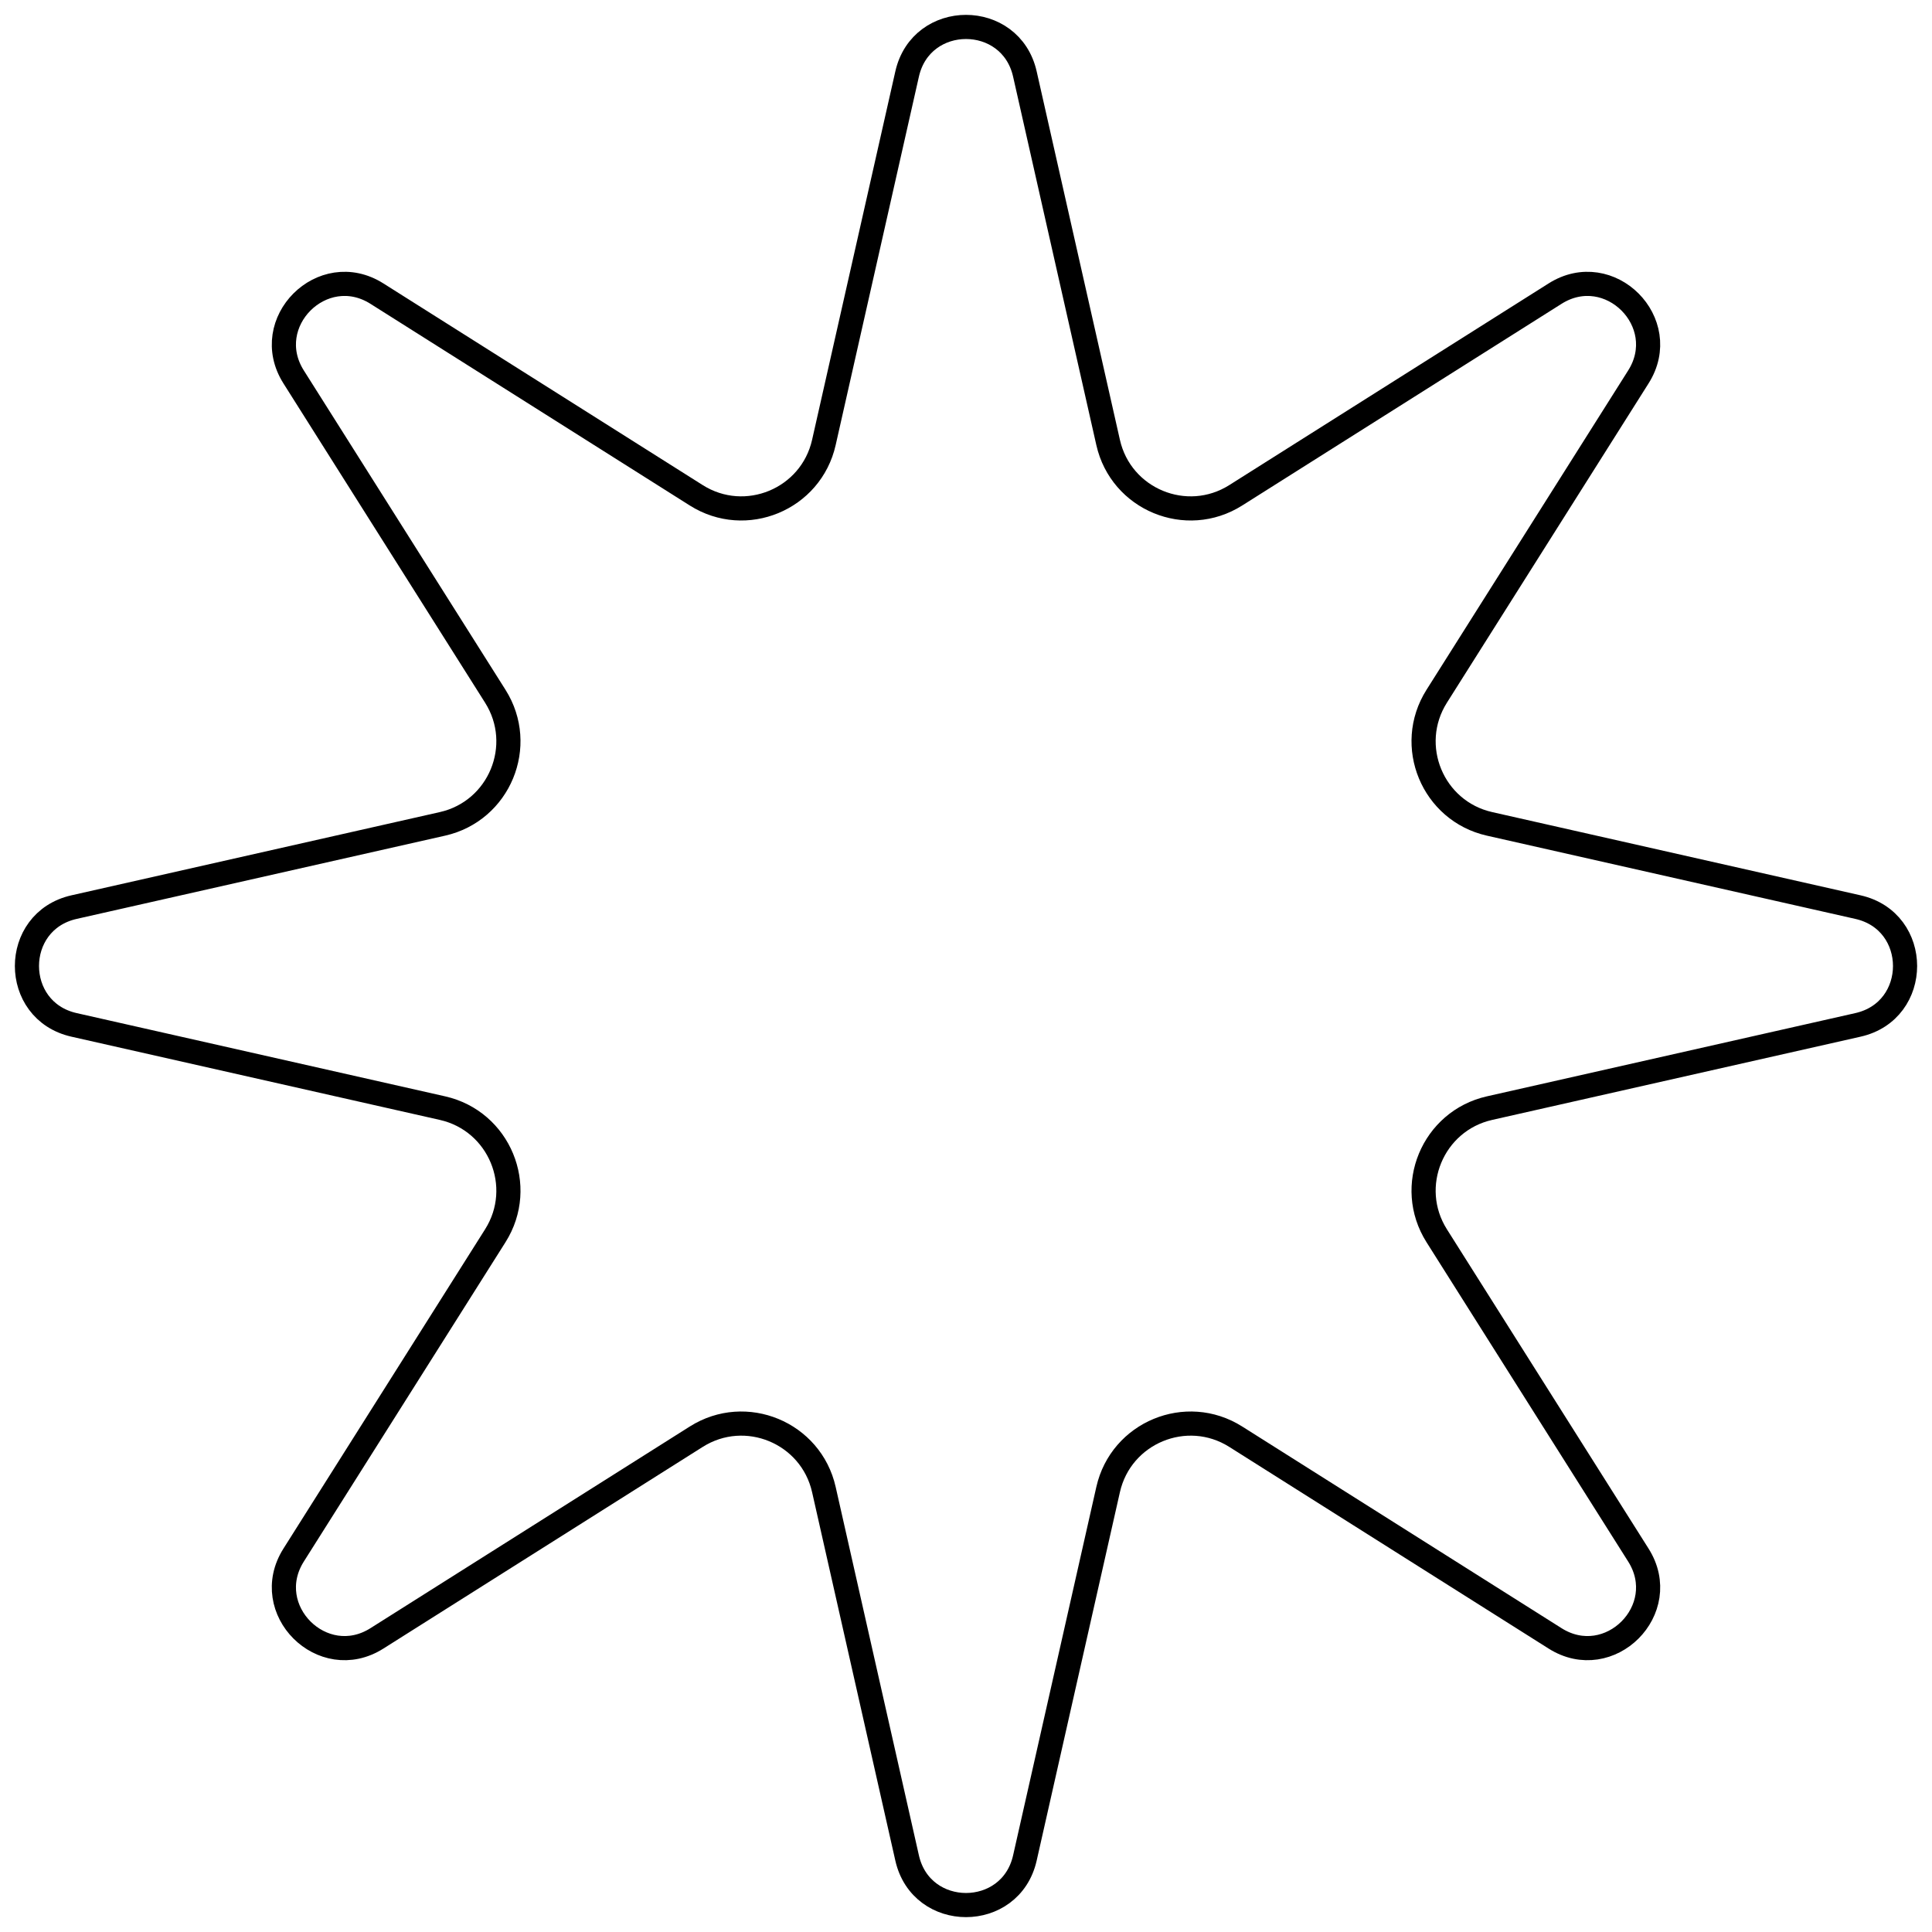 <svg width="80" height="80" viewBox="0 0 80 80" fill="none" xmlns="http://www.w3.org/2000/svg">
<path d="M37.562 3.064C38.149 0.466 41.851 0.466 42.438 3.064L45.885 18.321C46.417 20.679 49.124 21.8 51.168 20.51L64.393 12.158C66.645 10.736 69.264 13.355 67.842 15.607L59.49 28.832C58.2 30.876 59.321 33.583 61.679 34.115L76.936 37.562C79.534 38.149 79.534 41.851 76.936 42.438L61.679 45.885C59.321 46.417 58.2 49.124 59.49 51.168L67.842 64.393C69.264 66.645 66.645 69.264 64.393 67.842L51.168 59.49C49.124 58.2 46.417 59.321 45.885 61.679L42.438 76.936C41.851 79.534 38.149 79.534 37.562 76.936L34.115 61.679C33.583 59.321 30.876 58.2 28.832 59.49L15.607 67.842C13.355 69.264 10.736 66.645 12.158 64.393L20.51 51.168C21.8 49.124 20.679 46.417 18.321 45.885L3.064 42.438C0.466 41.851 0.466 38.149 3.064 37.562L18.321 34.115C20.679 33.583 21.8 30.876 20.51 28.832L12.158 15.607C10.736 13.355 13.355 10.736 15.607 12.158L28.832 20.51C30.876 21.8 33.583 20.679 34.115 18.321L37.562 3.064Z" stroke="black"/>
</svg>
